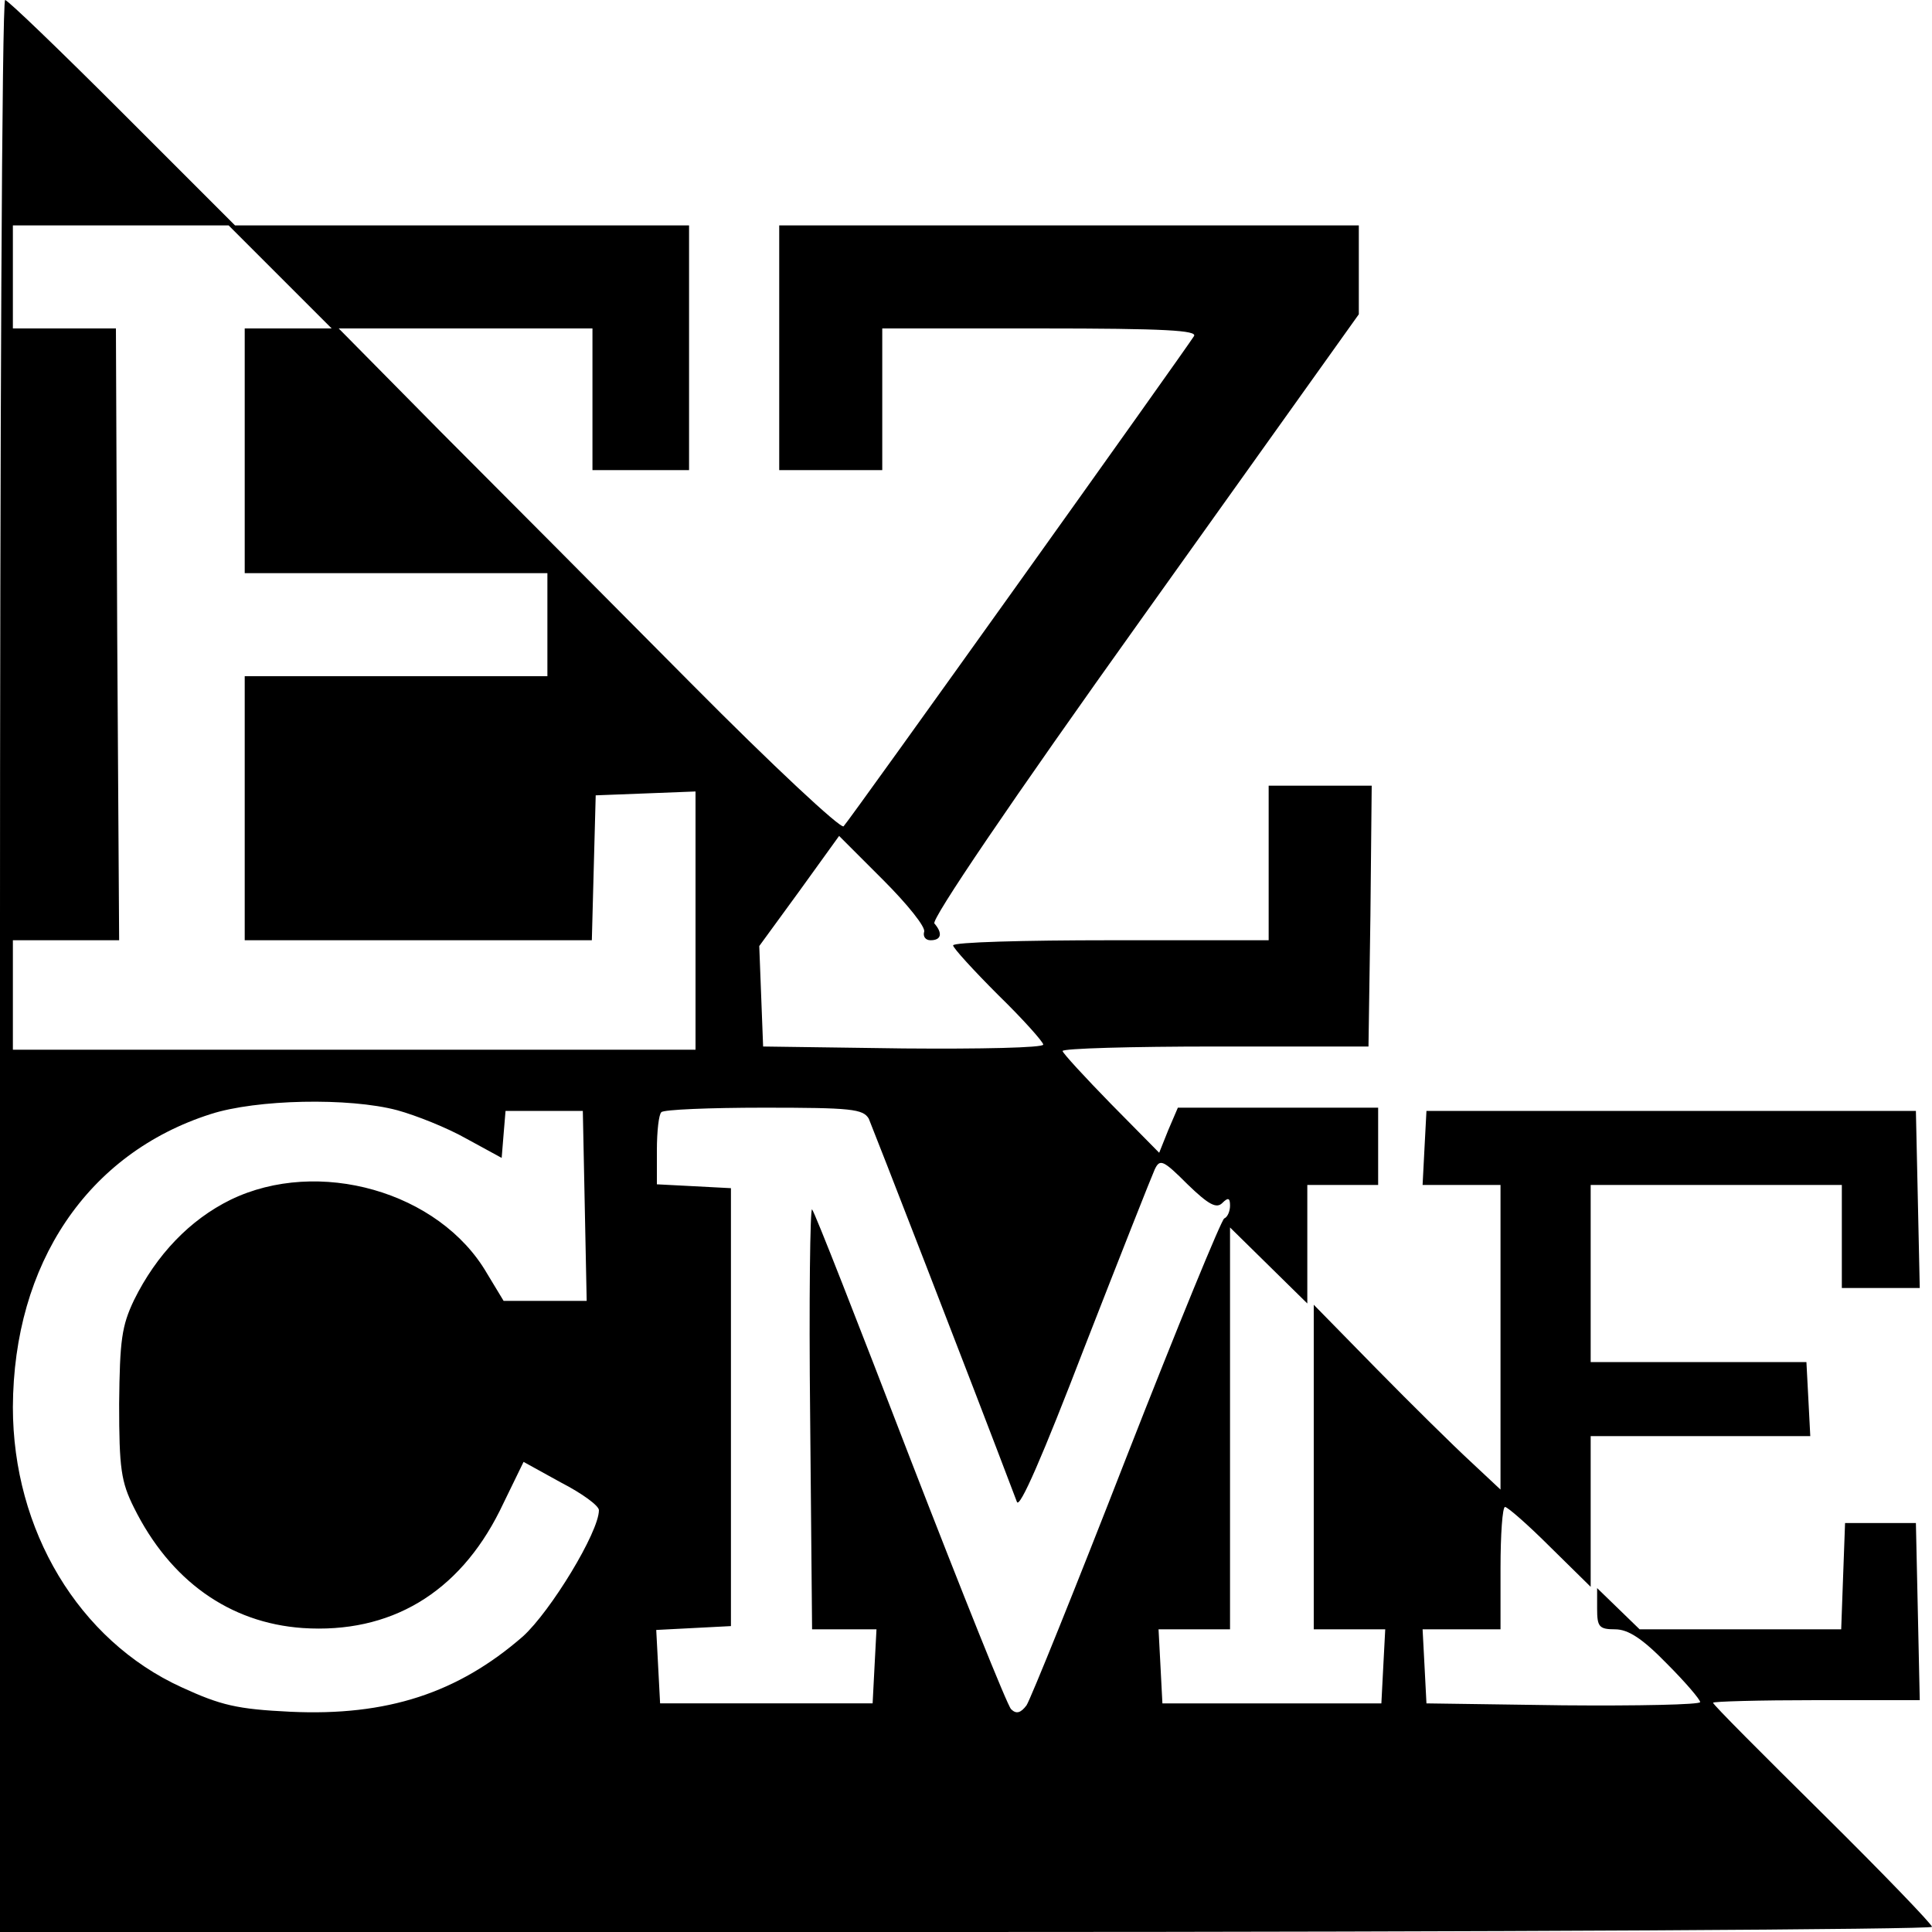 <?xml version="1.0" standalone="no"?>
<!DOCTYPE svg PUBLIC "-//W3C//DTD SVG 20010904//EN"
 "http://www.w3.org/TR/2001/REC-SVG-20010904/DTD/svg10.dtd">
<svg version="1.0" xmlns="http://www.w3.org/2000/svg"
 width="300pt" height="300pt" viewBox="0 0 300 300"
 preserveAspectRatio="xMidYMid meet">

<g transform="translate(0,300) scale(0.1,-0.1)"
fill="#000000" stroke="none">
<path d="M0 1500 l0 -1500 1500 0 c825 0 1500 4 1500 8 0 4 -76 83 -170 176
-93 92 -170 169 -170 172 0 2 72 4 160 4 l161 0 -3 138 -3 137 -55 0 -55 0 -3
-82 -3 -83 -156 0 -157 0 -33 32 -33 32 0 -32 c0 -28 3 -32 28 -32 20 0 42
-14 80 -53 29 -29 52 -56 52 -60 0 -4 -96 -6 -213 -5 l-212 3 -3 58 -3 57 61
0 60 0 0 95 c0 52 3 95 7 95 4 0 36 -28 70 -62 l63 -62 0 117 0 117 170 0 171
0 -3 58 -3 57 -168 0 -167 0 0 138 0 137 195 0 195 0 0 -80 0 -80 60 0 61 0
-3 138 -3 137 -380 0 -380 0 -3 -57 -3 -58 61 0 60 0 0 -236 0 -237 -47 44
c-26 24 -91 88 -145 143 l-98 100 0 -252 0 -252 55 0 56 0 -3 -57 -3 -58 -170
0 -170 0 -3 58 -3 57 56 0 55 0 0 312 0 312 60 -59 60 -59 0 92 0 92 55 0 55
0 0 60 0 60 -156 0 -155 0 -15 -35 -14 -35 -75 76 c-41 42 -75 79 -75 82 0 4
107 7 237 7 l238 0 3 203 2 202 -80 0 -80 0 0 -120 0 -120 -245 0 c-135 0
-245 -3 -245 -8 0 -4 32 -39 70 -77 39 -38 70 -73 70 -77 0 -5 -98 -7 -217 -6
l-218 3 -3 78 -3 78 62 85 62 86 68 -68 c38 -38 67 -74 64 -81 -2 -7 2 -13 10
-13 17 0 19 11 6 26 -6 5 117 187 325 478 l334 468 0 69 0 69 -450 0 -450 0 0
-190 0 -190 80 0 80 0 0 110 0 110 246 0 c193 0 244 -3 238 -12 -13 -21 -535
-752 -544 -761 -4 -5 -111 95 -236 221 -126 127 -301 303 -389 391 l-159 161
197 0 197 0 0 -110 0 -110 75 0 75 0 0 190 0 190 -353 0 -352 0 -175 175 c-96
96 -178 175 -182 175 -5 0 -8 -675 -8 -1500z m435 1070 l80 -80 -68 0 -67 0 0
-190 0 -190 235 0 235 0 0 -80 0 -80 -235 0 -235 0 0 -205 0 -205 270 0 269 0
3 113 3 112 78 3 77 3 0 -201 0 -200 -530 0 -530 0 0 85 0 85 83 0 82 0 -3
475 -2 475 -80 0 -80 0 0 80 0 80 168 0 167 0 80 -80z m182 -1294 c29 -8 77
-27 107 -44 l55 -30 3 37 3 36 60 0 60 0 3 -147 3 -148 -65 0 -64 0 -26 43
c-74 127 -262 180 -398 114 -63 -31 -115 -85 -150 -156 -19 -40 -22 -62 -23
-161 0 -100 3 -121 23 -161 56 -113 148 -179 262 -187 136 -9 242 54 306 182
l37 76 58 -32 c33 -17 59 -36 59 -43 0 -34 -75 -157 -118 -196 -101 -88 -211
-124 -361 -117 -83 4 -108 10 -169 38 -160 73 -262 244 -262 435 1 223 116
394 307 455 71 23 215 26 290 6z m732 -13 c6 -14 155 -397 230 -595 4 -12 40
71 105 240 55 141 104 265 109 276 8 17 13 15 51 -23 33 -32 45 -38 54 -29 9
9 12 8 12 -4 0 -9 -4 -18 -9 -20 -4 -1 -73 -169 -152 -371 -79 -203 -149 -376
-155 -385 -9 -12 -16 -14 -24 -6 -6 6 -76 181 -157 390 -80 208 -148 382 -152
386 -3 4 -5 -141 -3 -322 l3 -330 50 0 50 0 -3 -57 -3 -58 -165 0 -165 0 -3
57 -3 57 58 3 58 3 0 340 0 340 -57 3 -58 3 0 53 c0 29 3 56 7 59 3 4 75 7
159 7 136 0 154 -2 163 -17z"/>
</g>
</svg>
